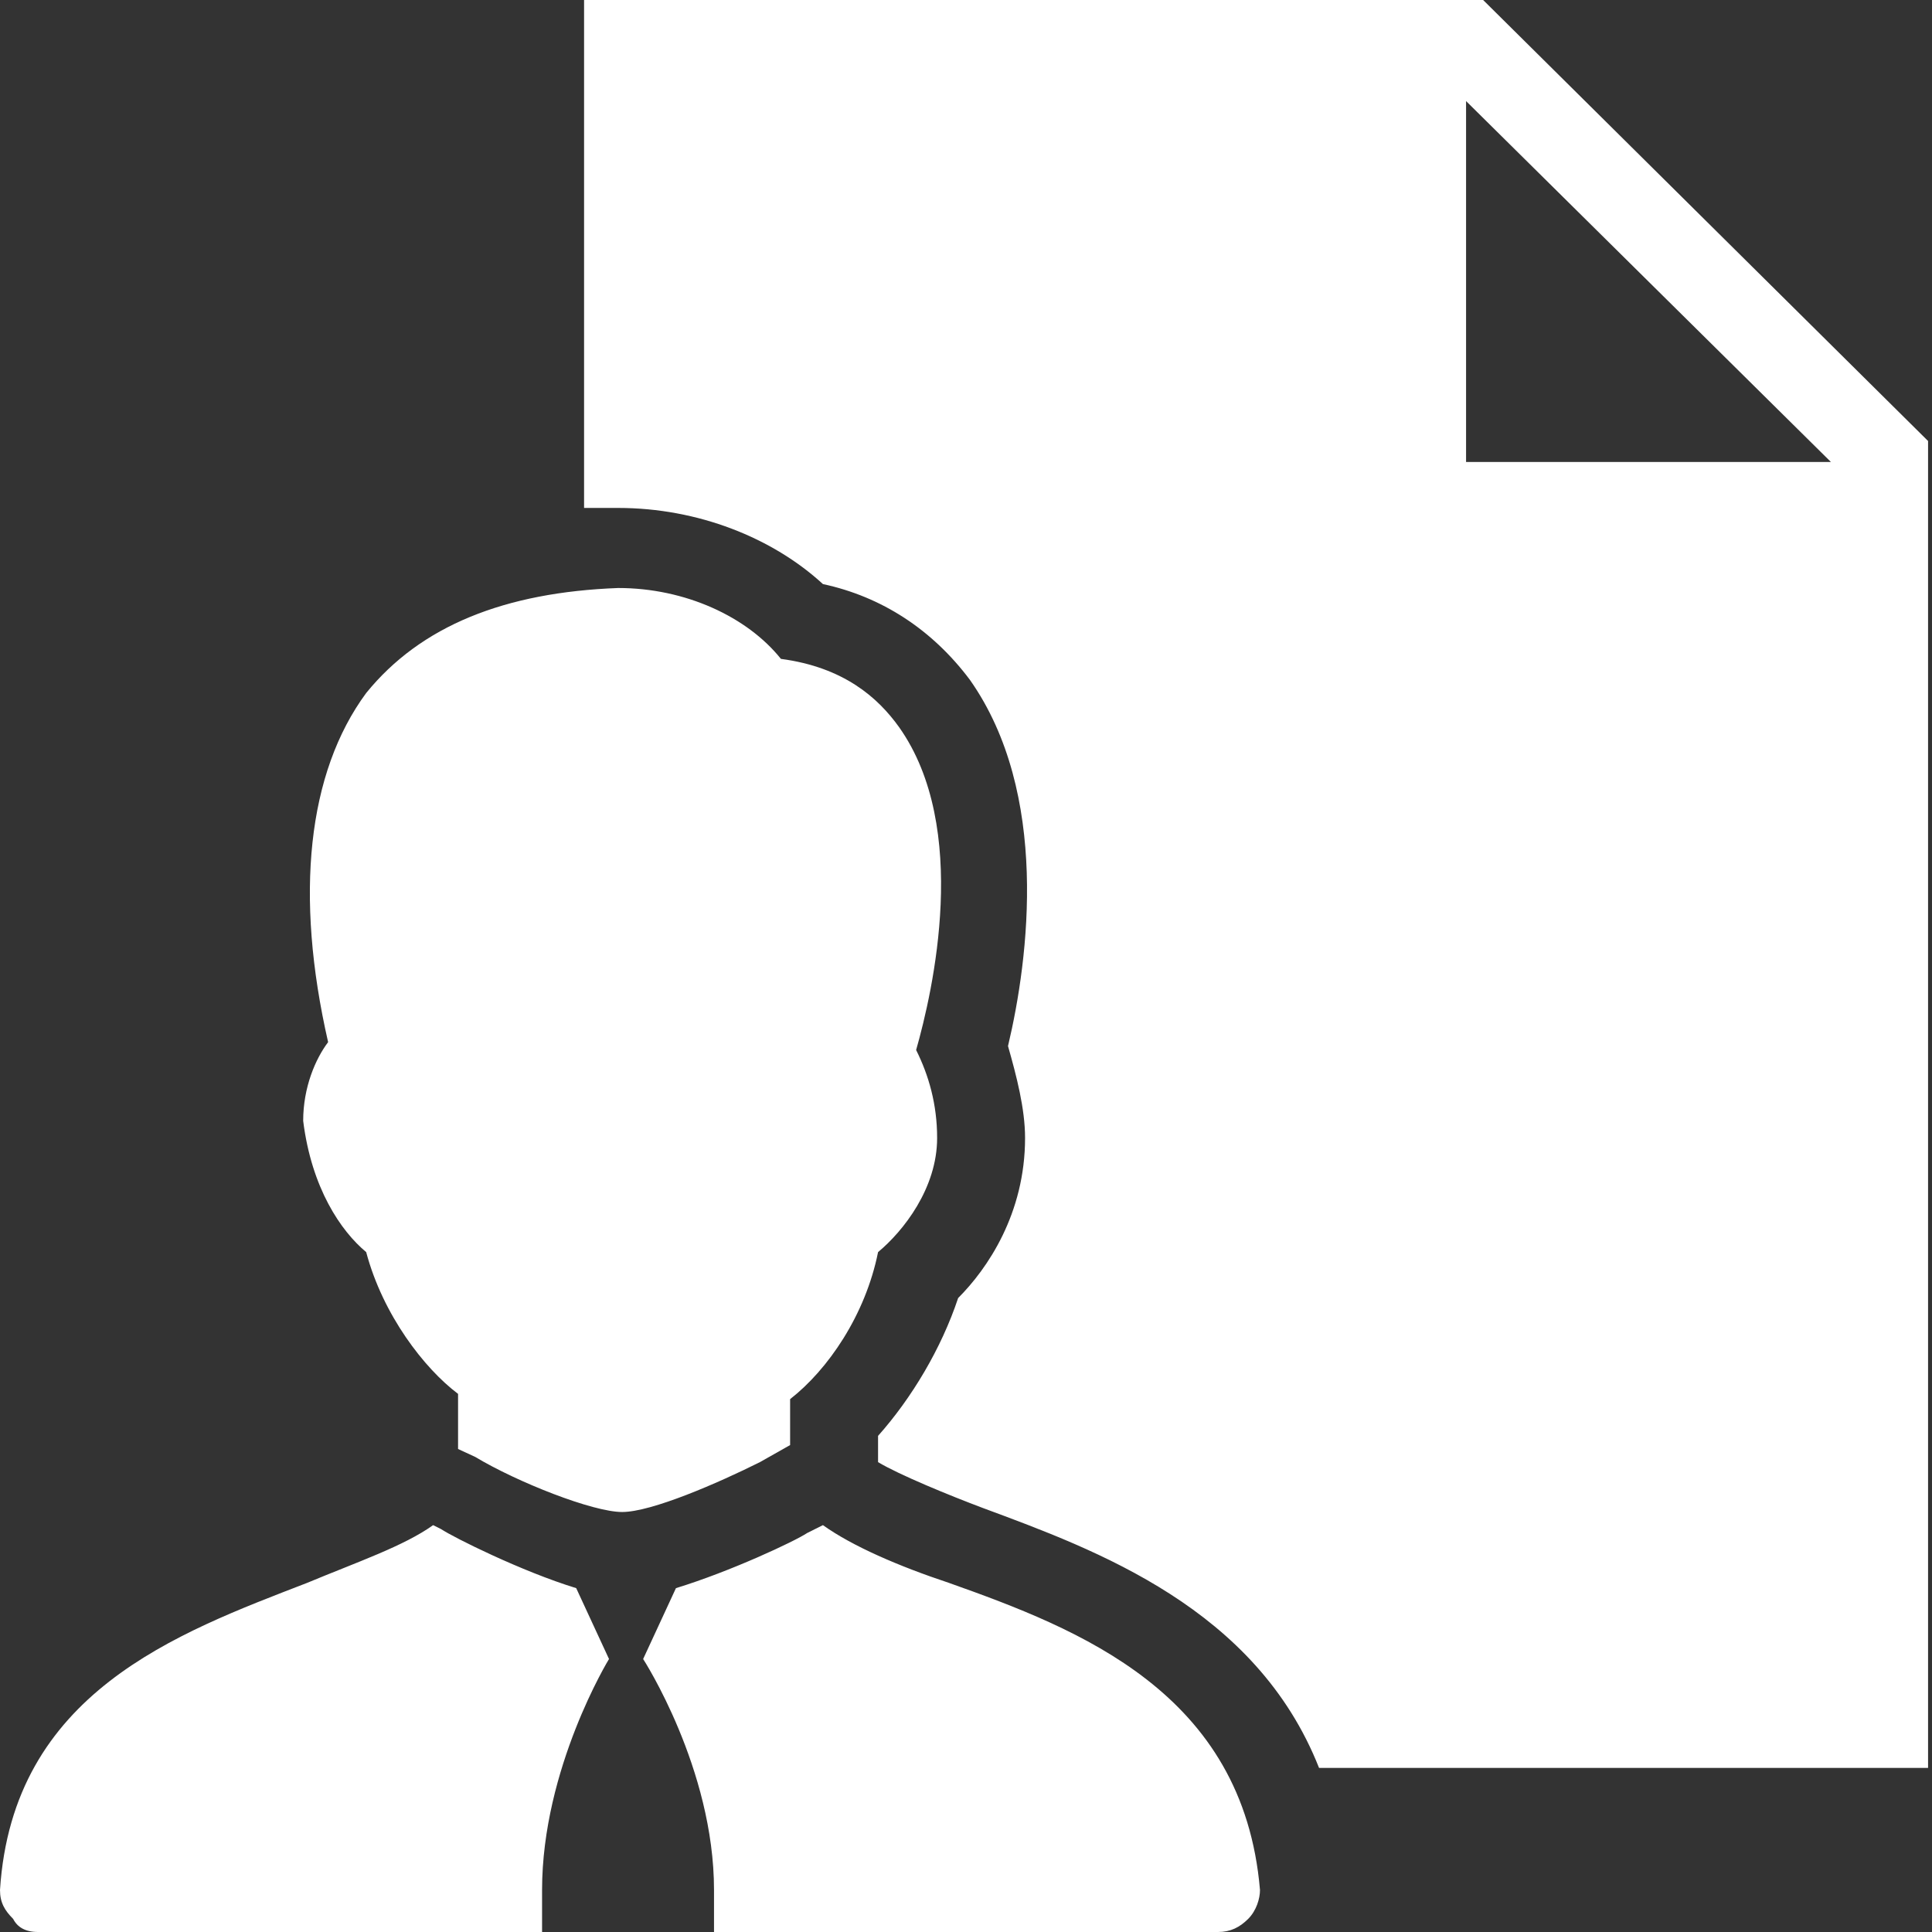 <?xml version="1.0" encoding="UTF-8"?>
<svg width="54px" height="54px" viewBox="0 0 54 54" version="1.1" xmlns="http://www.w3.org/2000/svg" xmlns:xlink="http://www.w3.org/1999/xlink">
    <rect x="0" y="0" width="54" height="54" fill="#333333" stroke="none"/>
    <title>31501411-BF25-4095-A909-6AB9BCC9C794</title>
    <g id="Design" stroke="none" stroke-width="1" fill="none" fill-rule="evenodd">
        <g id="Careers" transform="translate(-689, -1062)" fill="#FFFFFF" fill-rule="nonzero">
            <g id="icons8-profile" transform="translate(689, 1062)">
                <path d="M16.325,0 L16.325,14.197 L17.279,14.197 C19.507,14.197 21.594,15.032 23.001,16.325 C24.643,16.678 26.055,17.595 27.11,19.003 C29.339,22.171 28.761,26.771 28.174,29.238 C28.408,30.059 28.651,30.985 28.651,31.806 C28.651,33.92 27.601,35.46 26.78,36.281 C26.312,37.689 25.482,39.078 24.542,40.133 L24.542,40.867 C25.129,41.22 26.537,41.798 27.477,42.151 C30.646,43.325 35.107,44.953 36.868,49.414 L53.89,49.414 L53.89,12.326 L41.454,0 L16.325,0 Z M40.977,2.825 L51.175,12.913 L40.977,12.913 L40.977,2.825 Z M17.279,16.435 C14.11,16.554 11.762,17.489 10.235,19.37 C8.593,21.598 8.231,25.019 9.171,29.128 C8.818,29.595 8.474,30.389 8.474,31.329 C8.708,33.209 9.529,34.41 10.235,34.997 C10.703,36.758 11.863,38.253 12.803,38.959 L12.803,40.5 L13.28,40.72 C14.454,41.426 16.568,42.261 17.389,42.261 C18.209,42.261 20.067,41.454 21.24,40.867 L22.084,40.39 L22.084,39.106 C23.139,38.285 24.189,36.758 24.542,34.997 C25.248,34.41 26.193,33.213 26.193,31.806 C26.193,30.866 25.959,30.054 25.606,29.348 C26.074,27.706 27.124,23.139 25.129,20.323 C24.542,19.503 23.588,18.65 21.827,18.416 C20.887,17.242 19.159,16.435 17.279,16.435 Z M12.106,42.628 C11.285,43.215 9.992,43.655 8.584,44.242 C4.943,45.65 0.353,47.31 0,52.826 C0,53.179 0.133,53.399 0.367,53.633 C0.486,53.867 0.711,54 1.064,54 L15.151,54 L15.151,52.826 C15.151,49.424 17.022,46.37 17.022,46.37 L16.105,44.389 C14.578,43.921 12.679,42.972 12.326,42.738 L12.106,42.628 Z M23.001,42.628 L22.561,42.848 C22.208,43.082 20.42,43.921 18.893,44.389 L17.976,46.37 C17.976,46.37 19.957,49.424 19.957,52.826 L19.957,54 L34.043,54 C34.397,54 34.653,53.867 34.887,53.633 C35.121,53.399 35.217,53.06 35.217,52.826 C34.75,47.31 30.164,45.535 26.523,44.242 C25.115,43.774 23.822,43.215 23.001,42.628 Z" id="Shape"></path>
            </g>
        </g>
    </g>
</svg>
